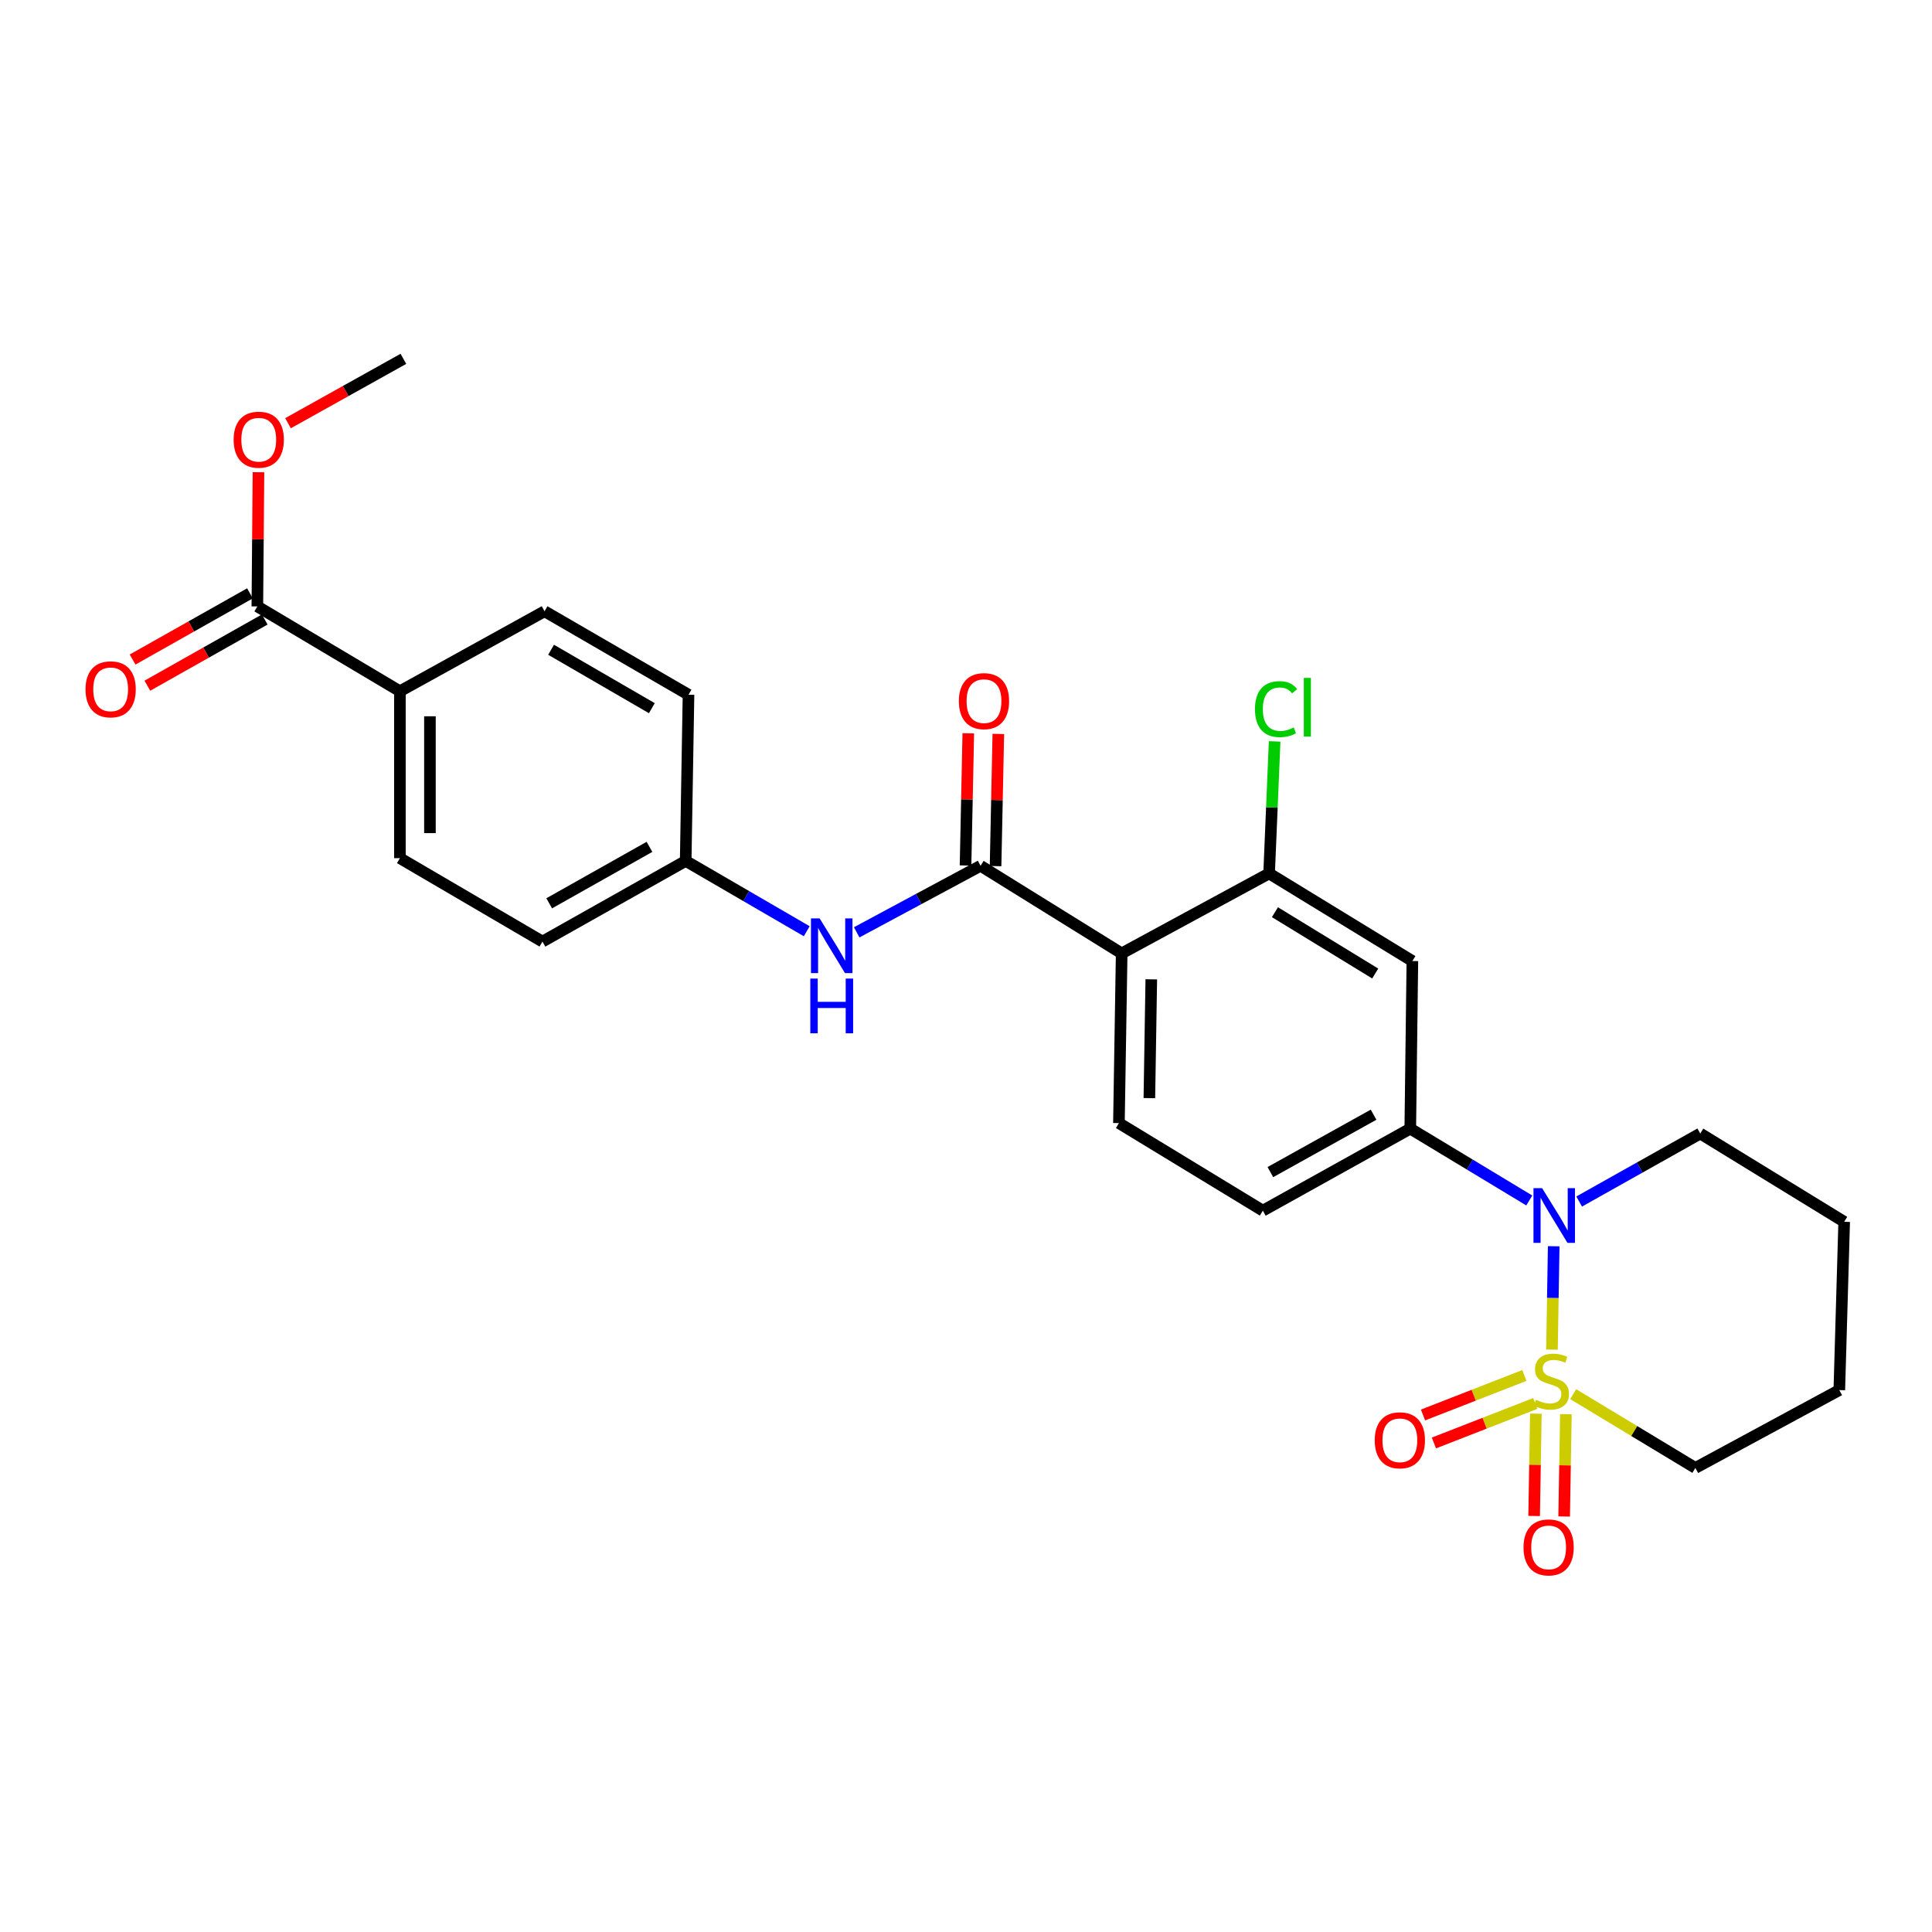 <?xml version='1.0' encoding='iso-8859-1'?>
<svg version='1.1' baseProfile='full'
              xmlns='http://www.w3.org/2000/svg'
                      xmlns:rdkit='http://www.rdkit.org/xml'
                      xmlns:xlink='http://www.w3.org/1999/xlink'
                  xml:space='preserve'
width='1000px' height='1000px' viewBox='0 0 1000 1000'>
<!-- END OF HEADER -->
<rect style='opacity:1.0;fill:#FFFFFF;stroke:none' width='1000' height='1000' x='0' y='0'> </rect>
<path class='bond-0' d='M 803.296,698.559 L 803.746,671.806' style='fill:none;fill-rule:evenodd;stroke:#CCCC00;stroke-width:6px;stroke-linecap:butt;stroke-linejoin:miter;stroke-opacity:1' />
<path class='bond-0' d='M 803.746,671.806 L 804.197,645.053' style='fill:none;fill-rule:evenodd;stroke:#0000FF;stroke-width:6px;stroke-linecap:butt;stroke-linejoin:miter;stroke-opacity:1' />
<path class='bond-7' d='M 794.961,731.72 L 794.512,758.195' style='fill:none;fill-rule:evenodd;stroke:#CCCC00;stroke-width:6px;stroke-linecap:butt;stroke-linejoin:miter;stroke-opacity:1' />
<path class='bond-7' d='M 794.512,758.195 L 794.063,784.67' style='fill:none;fill-rule:evenodd;stroke:#FF0000;stroke-width:6px;stroke-linecap:butt;stroke-linejoin:miter;stroke-opacity:1' />
<path class='bond-7' d='M 810.505,731.984 L 810.055,758.459' style='fill:none;fill-rule:evenodd;stroke:#CCCC00;stroke-width:6px;stroke-linecap:butt;stroke-linejoin:miter;stroke-opacity:1' />
<path class='bond-7' d='M 810.055,758.459 L 809.606,784.934' style='fill:none;fill-rule:evenodd;stroke:#FF0000;stroke-width:6px;stroke-linecap:butt;stroke-linejoin:miter;stroke-opacity:1' />
<path class='bond-8' d='M 789.013,711.94 L 762.778,722.169' style='fill:none;fill-rule:evenodd;stroke:#CCCC00;stroke-width:6px;stroke-linecap:butt;stroke-linejoin:miter;stroke-opacity:1' />
<path class='bond-8' d='M 762.778,722.169 L 736.543,732.397' style='fill:none;fill-rule:evenodd;stroke:#FF0000;stroke-width:6px;stroke-linecap:butt;stroke-linejoin:miter;stroke-opacity:1' />
<path class='bond-8' d='M 794.66,726.424 L 768.425,736.652' style='fill:none;fill-rule:evenodd;stroke:#CCCC00;stroke-width:6px;stroke-linecap:butt;stroke-linejoin:miter;stroke-opacity:1' />
<path class='bond-8' d='M 768.425,736.652 L 742.19,746.88' style='fill:none;fill-rule:evenodd;stroke:#FF0000;stroke-width:6px;stroke-linecap:butt;stroke-linejoin:miter;stroke-opacity:1' />
<path class='bond-15' d='M 814.277,721.617 L 845.898,740.708' style='fill:none;fill-rule:evenodd;stroke:#CCCC00;stroke-width:6px;stroke-linecap:butt;stroke-linejoin:miter;stroke-opacity:1' />
<path class='bond-15' d='M 845.898,740.708 L 877.518,759.799' style='fill:none;fill-rule:evenodd;stroke:#000000;stroke-width:6px;stroke-linecap:butt;stroke-linejoin:miter;stroke-opacity:1' />
<path class='bond-3' d='M 791.549,621.361 L 760.754,602.771' style='fill:none;fill-rule:evenodd;stroke:#0000FF;stroke-width:6px;stroke-linecap:butt;stroke-linejoin:miter;stroke-opacity:1' />
<path class='bond-3' d='M 760.754,602.771 L 729.959,584.18' style='fill:none;fill-rule:evenodd;stroke:#000000;stroke-width:6px;stroke-linecap:butt;stroke-linejoin:miter;stroke-opacity:1' />
<path class='bond-21' d='M 817.371,621.909 L 848.71,604.31' style='fill:none;fill-rule:evenodd;stroke:#0000FF;stroke-width:6px;stroke-linecap:butt;stroke-linejoin:miter;stroke-opacity:1' />
<path class='bond-21' d='M 848.71,604.31 L 880.049,586.711' style='fill:none;fill-rule:evenodd;stroke:#000000;stroke-width:6px;stroke-linecap:butt;stroke-linejoin:miter;stroke-opacity:1' />
<path class='bond-1' d='M 580.577,493.473 L 579.152,581.313' style='fill:none;fill-rule:evenodd;stroke:#000000;stroke-width:6px;stroke-linecap:butt;stroke-linejoin:miter;stroke-opacity:1' />
<path class='bond-1' d='M 595.907,506.901 L 594.909,568.389' style='fill:none;fill-rule:evenodd;stroke:#000000;stroke-width:6px;stroke-linecap:butt;stroke-linejoin:miter;stroke-opacity:1' />
<path class='bond-2' d='M 580.577,493.473 L 507.532,448.133' style='fill:none;fill-rule:evenodd;stroke:#000000;stroke-width:6px;stroke-linecap:butt;stroke-linejoin:miter;stroke-opacity:1' />
<path class='bond-28' d='M 580.577,493.473 L 656.888,452.088' style='fill:none;fill-rule:evenodd;stroke:#000000;stroke-width:6px;stroke-linecap:butt;stroke-linejoin:miter;stroke-opacity:1' />
<path class='bond-6' d='M 507.532,448.133 L 475.477,465.353' style='fill:none;fill-rule:evenodd;stroke:#000000;stroke-width:6px;stroke-linecap:butt;stroke-linejoin:miter;stroke-opacity:1' />
<path class='bond-6' d='M 475.477,465.353 L 443.422,482.574' style='fill:none;fill-rule:evenodd;stroke:#0000FF;stroke-width:6px;stroke-linecap:butt;stroke-linejoin:miter;stroke-opacity:1' />
<path class='bond-12' d='M 515.303,448.295 L 516.016,414.087' style='fill:none;fill-rule:evenodd;stroke:#000000;stroke-width:6px;stroke-linecap:butt;stroke-linejoin:miter;stroke-opacity:1' />
<path class='bond-12' d='M 516.016,414.087 L 516.729,379.879' style='fill:none;fill-rule:evenodd;stroke:#FF0000;stroke-width:6px;stroke-linecap:butt;stroke-linejoin:miter;stroke-opacity:1' />
<path class='bond-12' d='M 499.761,447.971 L 500.474,413.763' style='fill:none;fill-rule:evenodd;stroke:#000000;stroke-width:6px;stroke-linecap:butt;stroke-linejoin:miter;stroke-opacity:1' />
<path class='bond-12' d='M 500.474,413.763 L 501.188,379.555' style='fill:none;fill-rule:evenodd;stroke:#FF0000;stroke-width:6px;stroke-linecap:butt;stroke-linejoin:miter;stroke-opacity:1' />
<path class='bond-5' d='M 729.959,584.18 L 731.039,497.429' style='fill:none;fill-rule:evenodd;stroke:#000000;stroke-width:6px;stroke-linecap:butt;stroke-linejoin:miter;stroke-opacity:1' />
<path class='bond-13' d='M 729.959,584.18 L 653.649,626.636' style='fill:none;fill-rule:evenodd;stroke:#000000;stroke-width:6px;stroke-linecap:butt;stroke-linejoin:miter;stroke-opacity:1' />
<path class='bond-13' d='M 710.955,576.964 L 657.538,606.683' style='fill:none;fill-rule:evenodd;stroke:#000000;stroke-width:6px;stroke-linecap:butt;stroke-linejoin:miter;stroke-opacity:1' />
<path class='bond-4' d='M 656.888,452.088 L 731.039,497.429' style='fill:none;fill-rule:evenodd;stroke:#000000;stroke-width:6px;stroke-linecap:butt;stroke-linejoin:miter;stroke-opacity:1' />
<path class='bond-4' d='M 659.901,472.152 L 711.806,503.89' style='fill:none;fill-rule:evenodd;stroke:#000000;stroke-width:6px;stroke-linecap:butt;stroke-linejoin:miter;stroke-opacity:1' />
<path class='bond-19' d='M 656.888,452.088 L 658.318,417.922' style='fill:none;fill-rule:evenodd;stroke:#000000;stroke-width:6px;stroke-linecap:butt;stroke-linejoin:miter;stroke-opacity:1' />
<path class='bond-19' d='M 658.318,417.922 L 659.748,383.755' style='fill:none;fill-rule:evenodd;stroke:#00CC00;stroke-width:6px;stroke-linecap:butt;stroke-linejoin:miter;stroke-opacity:1' />
<path class='bond-16' d='M 417.571,482.01 L 386.241,463.81' style='fill:none;fill-rule:evenodd;stroke:#0000FF;stroke-width:6px;stroke-linecap:butt;stroke-linejoin:miter;stroke-opacity:1' />
<path class='bond-16' d='M 386.241,463.81 L 354.911,445.611' style='fill:none;fill-rule:evenodd;stroke:#000000;stroke-width:6px;stroke-linecap:butt;stroke-linejoin:miter;stroke-opacity:1' />
<path class='bond-9' d='M 133.201,313.882 L 206.989,357.789' style='fill:none;fill-rule:evenodd;stroke:#000000;stroke-width:6px;stroke-linecap:butt;stroke-linejoin:miter;stroke-opacity:1' />
<path class='bond-14' d='M 129.382,307.112 L 99.007,324.245' style='fill:none;fill-rule:evenodd;stroke:#000000;stroke-width:6px;stroke-linecap:butt;stroke-linejoin:miter;stroke-opacity:1' />
<path class='bond-14' d='M 99.007,324.245 L 68.632,341.378' style='fill:none;fill-rule:evenodd;stroke:#FF0000;stroke-width:6px;stroke-linecap:butt;stroke-linejoin:miter;stroke-opacity:1' />
<path class='bond-14' d='M 137.019,320.652 L 106.644,337.785' style='fill:none;fill-rule:evenodd;stroke:#000000;stroke-width:6px;stroke-linecap:butt;stroke-linejoin:miter;stroke-opacity:1' />
<path class='bond-14' d='M 106.644,337.785 L 76.269,354.918' style='fill:none;fill-rule:evenodd;stroke:#FF0000;stroke-width:6px;stroke-linecap:butt;stroke-linejoin:miter;stroke-opacity:1' />
<path class='bond-20' d='M 133.201,313.882 L 133.493,279.152' style='fill:none;fill-rule:evenodd;stroke:#000000;stroke-width:6px;stroke-linecap:butt;stroke-linejoin:miter;stroke-opacity:1' />
<path class='bond-20' d='M 133.493,279.152 L 133.784,244.422' style='fill:none;fill-rule:evenodd;stroke:#FF0000;stroke-width:6px;stroke-linecap:butt;stroke-linejoin:miter;stroke-opacity:1' />
<path class='bond-10' d='M 579.152,581.313 L 653.649,626.636' style='fill:none;fill-rule:evenodd;stroke:#000000;stroke-width:6px;stroke-linecap:butt;stroke-linejoin:miter;stroke-opacity:1' />
<path class='bond-11' d='M 206.989,357.789 L 206.989,444.178' style='fill:none;fill-rule:evenodd;stroke:#000000;stroke-width:6px;stroke-linecap:butt;stroke-linejoin:miter;stroke-opacity:1' />
<path class='bond-11' d='M 222.535,370.747 L 222.535,431.219' style='fill:none;fill-rule:evenodd;stroke:#000000;stroke-width:6px;stroke-linecap:butt;stroke-linejoin:miter;stroke-opacity:1' />
<path class='bond-29' d='M 206.989,357.789 L 281.857,316.387' style='fill:none;fill-rule:evenodd;stroke:#000000;stroke-width:6px;stroke-linecap:butt;stroke-linejoin:miter;stroke-opacity:1' />
<path class='bond-25' d='M 877.518,759.799 L 952.024,719.502' style='fill:none;fill-rule:evenodd;stroke:#000000;stroke-width:6px;stroke-linecap:butt;stroke-linejoin:miter;stroke-opacity:1' />
<path class='bond-22' d='M 354.911,445.611 L 356.371,359.585' style='fill:none;fill-rule:evenodd;stroke:#000000;stroke-width:6px;stroke-linecap:butt;stroke-linejoin:miter;stroke-opacity:1' />
<path class='bond-23' d='M 354.911,445.611 L 280.778,487.359' style='fill:none;fill-rule:evenodd;stroke:#000000;stroke-width:6px;stroke-linecap:butt;stroke-linejoin:miter;stroke-opacity:1' />
<path class='bond-23' d='M 336.164,438.328 L 284.27,467.552' style='fill:none;fill-rule:evenodd;stroke:#000000;stroke-width:6px;stroke-linecap:butt;stroke-linejoin:miter;stroke-opacity:1' />
<path class='bond-17' d='M 206.989,444.178 L 280.778,487.359' style='fill:none;fill-rule:evenodd;stroke:#000000;stroke-width:6px;stroke-linecap:butt;stroke-linejoin:miter;stroke-opacity:1' />
<path class='bond-18' d='M 281.857,316.387 L 356.371,359.585' style='fill:none;fill-rule:evenodd;stroke:#000000;stroke-width:6px;stroke-linecap:butt;stroke-linejoin:miter;stroke-opacity:1' />
<path class='bond-18' d='M 285.237,336.315 L 337.397,366.554' style='fill:none;fill-rule:evenodd;stroke:#000000;stroke-width:6px;stroke-linecap:butt;stroke-linejoin:miter;stroke-opacity:1' />
<path class='bond-24' d='M 149.07,219.054 L 178.932,202.396' style='fill:none;fill-rule:evenodd;stroke:#FF0000;stroke-width:6px;stroke-linecap:butt;stroke-linejoin:miter;stroke-opacity:1' />
<path class='bond-24' d='M 178.932,202.396 L 208.794,185.737' style='fill:none;fill-rule:evenodd;stroke:#000000;stroke-width:6px;stroke-linecap:butt;stroke-linejoin:miter;stroke-opacity:1' />
<path class='bond-27' d='M 880.049,586.711 L 954.545,632.397' style='fill:none;fill-rule:evenodd;stroke:#000000;stroke-width:6px;stroke-linecap:butt;stroke-linejoin:miter;stroke-opacity:1' />
<path class='bond-26' d='M 952.024,719.502 L 954.545,632.397' style='fill:none;fill-rule:evenodd;stroke:#000000;stroke-width:6px;stroke-linecap:butt;stroke-linejoin:miter;stroke-opacity:1' />
<path  class='atom-0' d='M 795.022 724.541
Q 795.342 724.661, 796.662 725.221
Q 797.982 725.781, 799.422 726.141
Q 800.902 726.461, 802.342 726.461
Q 805.022 726.461, 806.582 725.181
Q 808.142 723.861, 808.142 721.581
Q 808.142 720.021, 807.342 719.061
Q 806.582 718.101, 805.382 717.581
Q 804.182 717.061, 802.182 716.461
Q 799.662 715.701, 798.142 714.981
Q 796.662 714.261, 795.582 712.741
Q 794.542 711.221, 794.542 708.661
Q 794.542 705.101, 796.942 702.901
Q 799.382 700.701, 804.182 700.701
Q 807.462 700.701, 811.182 702.261
L 810.262 705.341
Q 806.862 703.941, 804.302 703.941
Q 801.542 703.941, 800.022 705.101
Q 798.502 706.221, 798.542 708.181
Q 798.542 709.701, 799.302 710.621
Q 800.102 711.541, 801.222 712.061
Q 802.382 712.581, 804.302 713.181
Q 806.862 713.981, 808.382 714.781
Q 809.902 715.581, 810.982 717.221
Q 812.102 718.821, 812.102 721.581
Q 812.102 725.501, 809.462 727.621
Q 806.862 729.701, 802.502 729.701
Q 799.982 729.701, 798.062 729.141
Q 796.182 728.621, 793.942 727.701
L 795.022 724.541
' fill='#CCCC00'/>
<path  class='atom-1' d='M 798.204 614.998
L 807.484 629.998
Q 808.404 631.478, 809.884 634.158
Q 811.364 636.838, 811.444 636.998
L 811.444 614.998
L 815.204 614.998
L 815.204 643.318
L 811.324 643.318
L 801.364 626.918
Q 800.204 624.998, 798.964 622.798
Q 797.764 620.598, 797.404 619.918
L 797.404 643.318
L 793.724 643.318
L 793.724 614.998
L 798.204 614.998
' fill='#0000FF'/>
<path  class='atom-7' d='M 424.236 475.358
L 433.516 490.358
Q 434.436 491.838, 435.916 494.518
Q 437.396 497.198, 437.476 497.358
L 437.476 475.358
L 441.236 475.358
L 441.236 503.678
L 437.356 503.678
L 427.396 487.278
Q 426.236 485.358, 424.996 483.158
Q 423.796 480.958, 423.436 480.278
L 423.436 503.678
L 419.756 503.678
L 419.756 475.358
L 424.236 475.358
' fill='#0000FF'/>
<path  class='atom-7' d='M 419.416 506.51
L 423.256 506.51
L 423.256 518.55
L 437.736 518.55
L 437.736 506.51
L 441.576 506.51
L 441.576 534.83
L 437.736 534.83
L 437.736 521.75
L 423.256 521.75
L 423.256 534.83
L 419.416 534.83
L 419.416 506.51
' fill='#0000FF'/>
<path  class='atom-8' d='M 788.562 800.927
Q 788.562 794.127, 791.922 790.327
Q 795.282 786.527, 801.562 786.527
Q 807.842 786.527, 811.202 790.327
Q 814.562 794.127, 814.562 800.927
Q 814.562 807.807, 811.162 811.727
Q 807.762 815.607, 801.562 815.607
Q 795.322 815.607, 791.922 811.727
Q 788.562 807.847, 788.562 800.927
M 801.562 812.407
Q 805.882 812.407, 808.202 809.527
Q 810.562 806.607, 810.562 800.927
Q 810.562 795.367, 808.202 792.567
Q 805.882 789.727, 801.562 789.727
Q 797.242 789.727, 794.882 792.527
Q 792.562 795.327, 792.562 800.927
Q 792.562 806.647, 794.882 809.527
Q 797.242 812.407, 801.562 812.407
' fill='#FF0000'/>
<path  class='atom-9' d='M 711.561 745.491
Q 711.561 738.691, 714.921 734.891
Q 718.281 731.091, 724.561 731.091
Q 730.841 731.091, 734.201 734.891
Q 737.561 738.691, 737.561 745.491
Q 737.561 752.371, 734.161 756.291
Q 730.761 760.171, 724.561 760.171
Q 718.321 760.171, 714.921 756.291
Q 711.561 752.411, 711.561 745.491
M 724.561 756.971
Q 728.881 756.971, 731.201 754.091
Q 733.561 751.171, 733.561 745.491
Q 733.561 739.931, 731.201 737.131
Q 728.881 734.291, 724.561 734.291
Q 720.241 734.291, 717.881 737.091
Q 715.561 739.891, 715.561 745.491
Q 715.561 751.211, 717.881 754.091
Q 720.241 756.971, 724.561 756.971
' fill='#FF0000'/>
<path  class='atom-13' d='M 496.311 362.904
Q 496.311 356.104, 499.671 352.304
Q 503.031 348.504, 509.311 348.504
Q 515.591 348.504, 518.951 352.304
Q 522.311 356.104, 522.311 362.904
Q 522.311 369.784, 518.911 373.704
Q 515.511 377.584, 509.311 377.584
Q 503.071 377.584, 499.671 373.704
Q 496.311 369.824, 496.311 362.904
M 509.311 374.384
Q 513.631 374.384, 515.951 371.504
Q 518.311 368.584, 518.311 362.904
Q 518.311 357.344, 515.951 354.544
Q 513.631 351.704, 509.311 351.704
Q 504.991 351.704, 502.631 354.504
Q 500.311 357.304, 500.311 362.904
Q 500.311 368.624, 502.631 371.504
Q 504.991 374.384, 509.311 374.384
' fill='#FF0000'/>
<path  class='atom-15' d='M 44.271 356.789
Q 44.271 349.989, 47.631 346.189
Q 50.991 342.389, 57.271 342.389
Q 63.551 342.389, 66.911 346.189
Q 70.271 349.989, 70.271 356.789
Q 70.271 363.669, 66.871 367.589
Q 63.471 371.469, 57.271 371.469
Q 51.031 371.469, 47.631 367.589
Q 44.271 363.709, 44.271 356.789
M 57.271 368.269
Q 61.591 368.269, 63.911 365.389
Q 66.271 362.469, 66.271 356.789
Q 66.271 351.229, 63.911 348.429
Q 61.591 345.589, 57.271 345.589
Q 52.951 345.589, 50.591 348.389
Q 48.271 351.189, 48.271 356.789
Q 48.271 362.509, 50.591 365.389
Q 52.951 368.269, 57.271 368.269
' fill='#FF0000'/>
<path  class='atom-20' d='M 649.569 367.042
Q 649.569 360.002, 652.849 356.322
Q 656.169 352.602, 662.449 352.602
Q 668.289 352.602, 671.409 356.722
L 668.769 358.882
Q 666.489 355.882, 662.449 355.882
Q 658.169 355.882, 655.889 358.762
Q 653.649 361.602, 653.649 367.042
Q 653.649 372.642, 655.969 375.522
Q 658.329 378.402, 662.889 378.402
Q 666.009 378.402, 669.649 376.522
L 670.769 379.522
Q 669.289 380.482, 667.049 381.042
Q 664.809 381.602, 662.329 381.602
Q 656.169 381.602, 652.849 377.842
Q 649.569 374.082, 649.569 367.042
' fill='#00CC00'/>
<path  class='atom-20' d='M 674.849 350.882
L 678.529 350.882
L 678.529 381.242
L 674.849 381.242
L 674.849 350.882
' fill='#00CC00'/>
<path  class='atom-21' d='M 120.926 227.582
Q 120.926 220.782, 124.286 216.982
Q 127.646 213.182, 133.926 213.182
Q 140.206 213.182, 143.566 216.982
Q 146.926 220.782, 146.926 227.582
Q 146.926 234.462, 143.526 238.382
Q 140.126 242.262, 133.926 242.262
Q 127.686 242.262, 124.286 238.382
Q 120.926 234.502, 120.926 227.582
M 133.926 239.062
Q 138.246 239.062, 140.566 236.182
Q 142.926 233.262, 142.926 227.582
Q 142.926 222.022, 140.566 219.222
Q 138.246 216.382, 133.926 216.382
Q 129.606 216.382, 127.246 219.182
Q 124.926 221.982, 124.926 227.582
Q 124.926 233.302, 127.246 236.182
Q 129.606 239.062, 133.926 239.062
' fill='#FF0000'/>
</svg>
